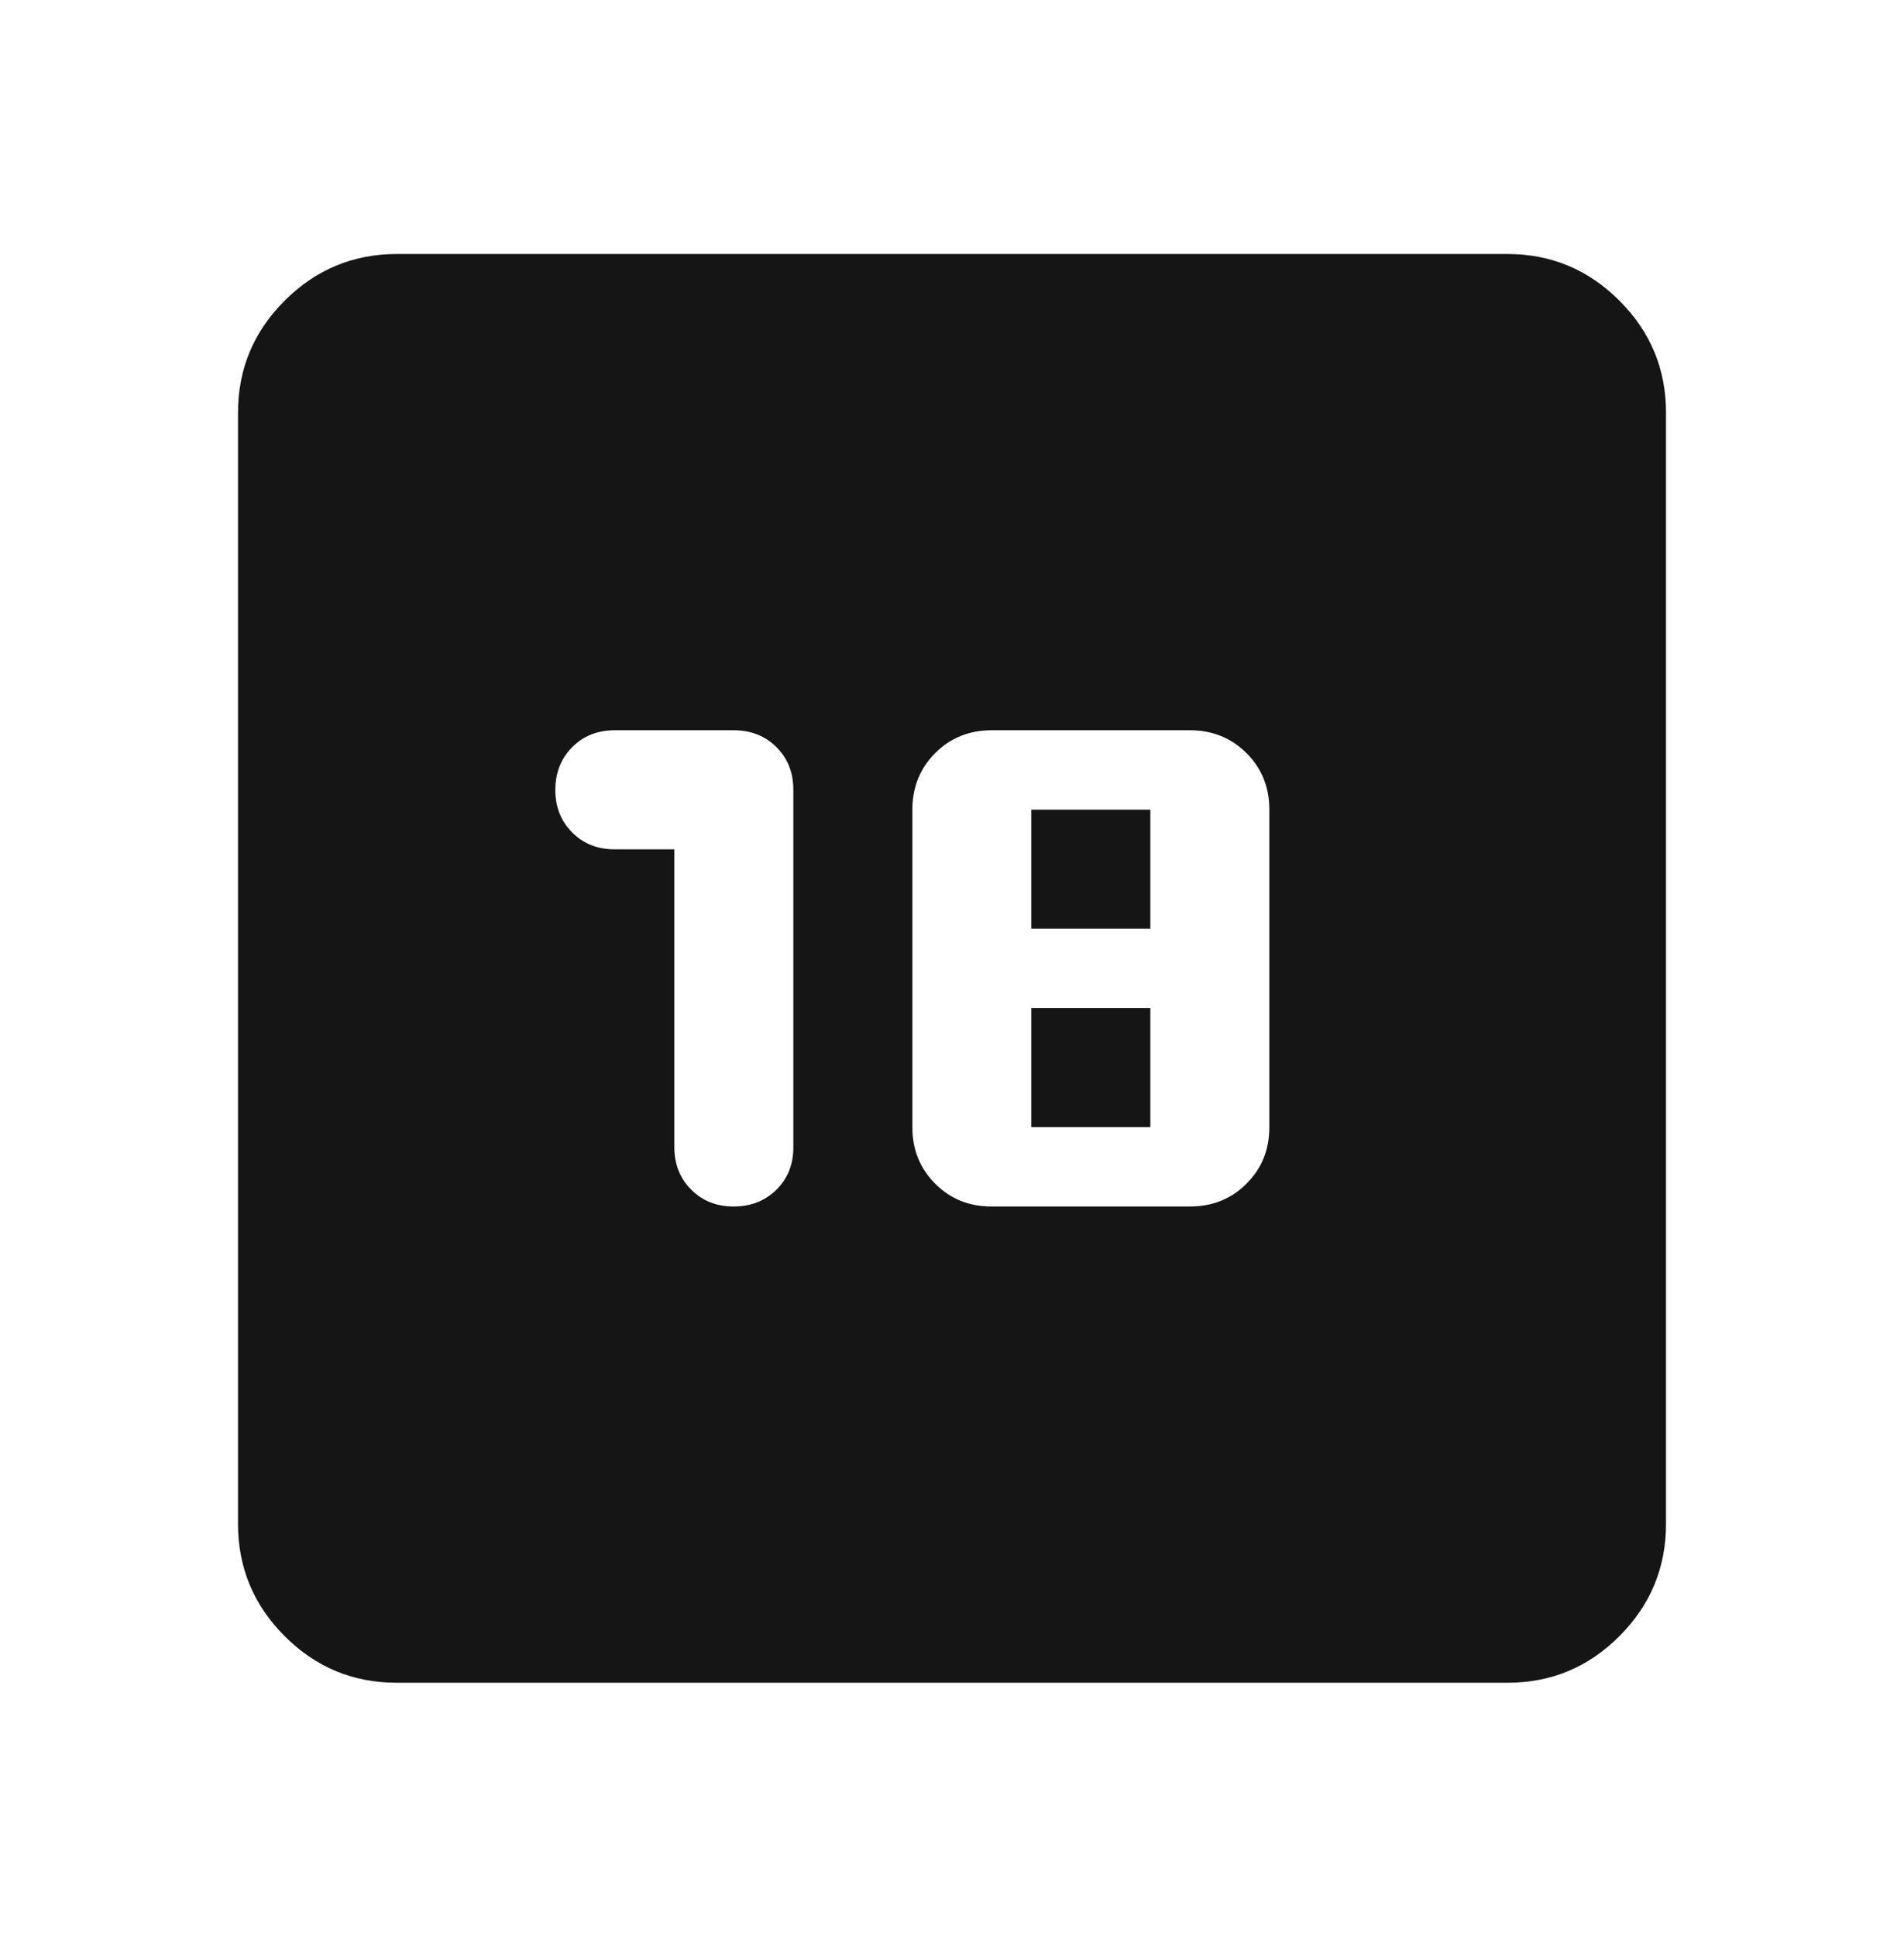 <svg width="60" height="61" viewBox="0 0 60 61" fill="none" xmlns="http://www.w3.org/2000/svg">
<path d="M21.25 26.75V36.125C21.25 36.667 21.427 37.115 21.782 37.47C22.137 37.825 22.585 38.002 23.125 38C23.665 37.998 24.113 37.821 24.47 37.468C24.827 37.114 25.003 36.667 25 36.125V24.875C25 24.333 24.823 23.886 24.468 23.532C24.113 23.179 23.665 23.002 23.125 23H19.375C18.833 23 18.386 23.177 18.032 23.532C17.679 23.887 17.502 24.335 17.5 24.875C17.498 25.415 17.676 25.863 18.032 26.22C18.389 26.577 18.837 26.753 19.375 26.75H21.25ZM31.25 38H37.5C38.208 38 38.803 37.76 39.282 37.28C39.763 36.8 40.002 36.207 40 35.5V25.5C40 24.792 39.76 24.198 39.28 23.72C38.8 23.242 38.207 23.002 37.5 23H31.25C30.542 23 29.948 23.24 29.47 23.72C28.992 24.2 28.752 24.793 28.75 25.5V35.5C28.75 36.208 28.99 36.803 29.47 37.282C29.95 37.763 30.543 38.002 31.25 38ZM32.5 35.5V31.75H36.25V35.5H32.5ZM32.5 29.25V25.5H36.25V29.25H32.5ZM12.5 53C11.125 53 9.948 52.511 8.97 51.532C7.992 50.554 7.502 49.377 7.5 48V13C7.5 11.625 7.99 10.448 8.97 9.47C9.95 8.492 11.127 8.002 12.5 8H47.5C48.875 8 50.053 8.49 51.032 9.47C52.013 10.45 52.502 11.627 52.5 13V48C52.5 49.375 52.011 50.553 51.032 51.532C50.054 52.513 48.877 53.002 47.5 53H12.5Z" fill="#151515"/>
</svg>
